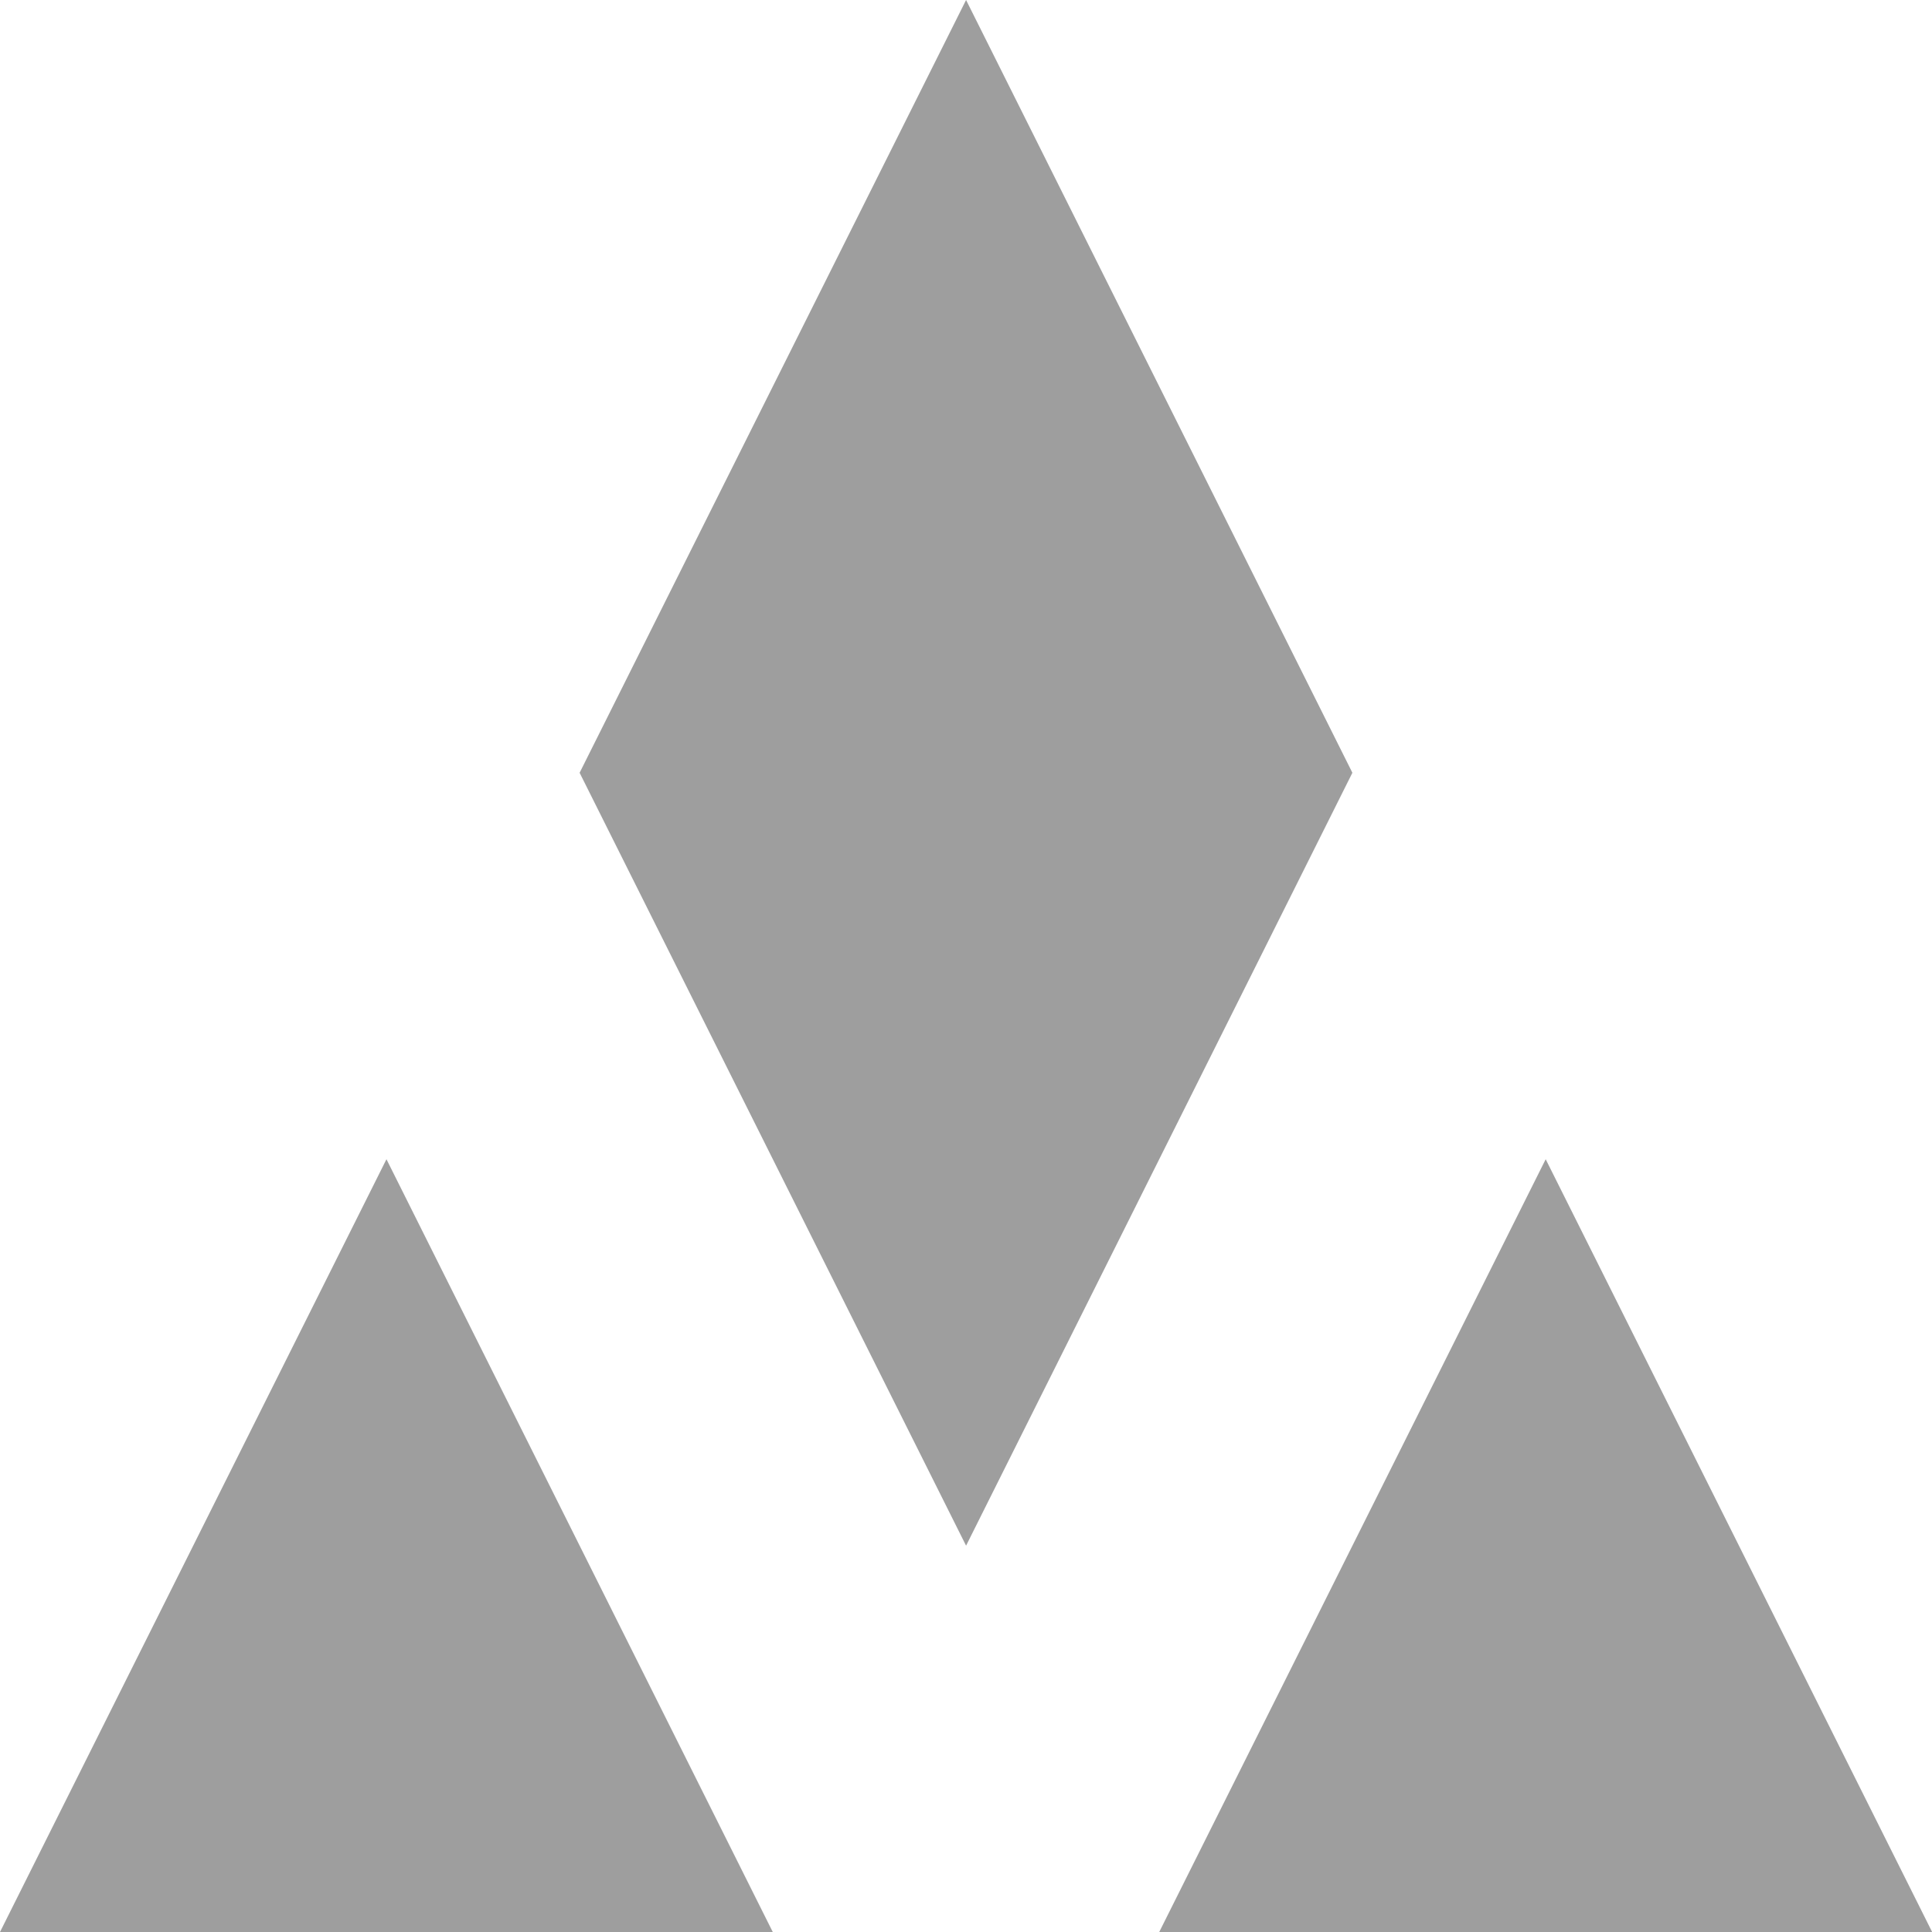 <?xml version="1.0" encoding="UTF-8" standalone="no"?>
<svg
   fill="#0f0f0f"
   width="133.333"
   height="133.333"
   viewBox="0 0 13.333 13.333"
   version="1.1"
   id="svg4"
   xmlns="http://www.w3.org/2000/svg"
   xmlns:svg="http://www.w3.org/2000/svg">
  <defs
     id="defs8" />
  <path
     d="M 6.667,0 9.333,5.333 6.667,10.667 4,5.333 Z M 2.667,8 5.333,13.333 H 0 Z m 8,0 2.667,5.333 H 8 Z"
     id="path118"
     style="opacity:1;fill:#9e9e9e;fill-opacity:1;stroke-width:0.133" />
</svg>

